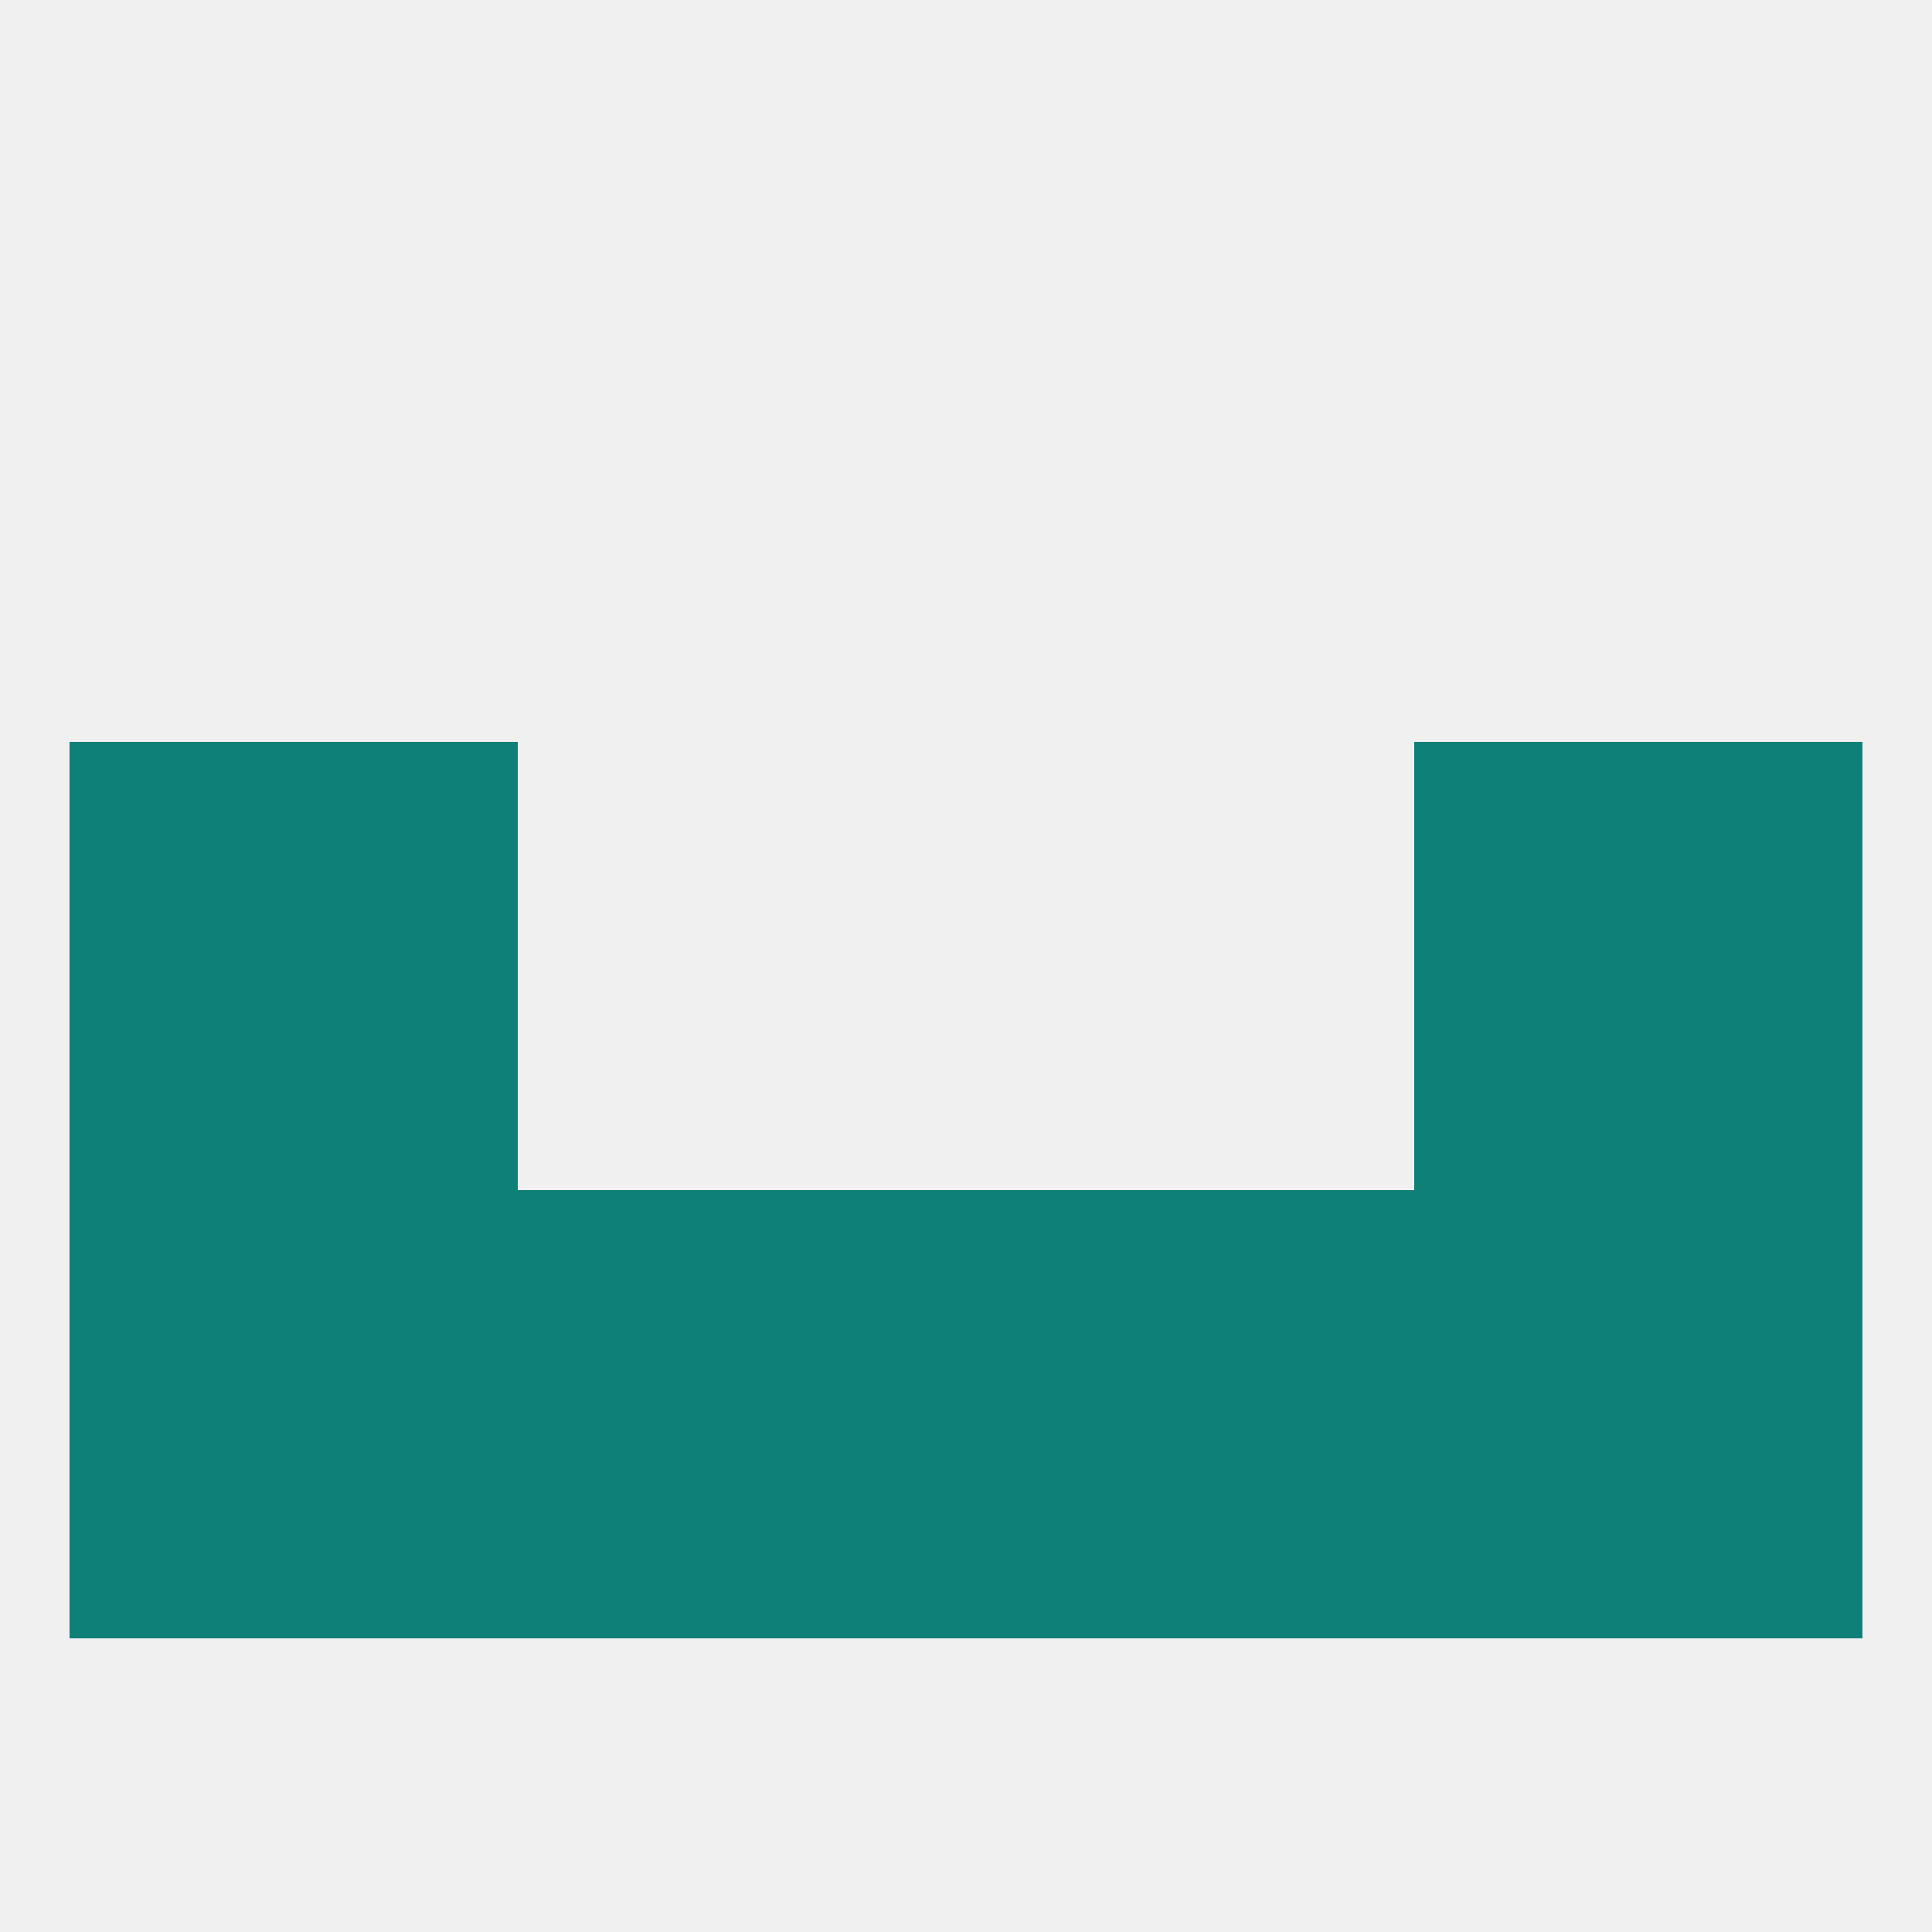 
<!--   <?xml version="1.0"?> -->
<svg version="1.1" baseprofile="full" xmlns="http://www.w3.org/2000/svg" xmlns:xlink="http://www.w3.org/1999/xlink" xmlns:ev="http://www.w3.org/2001/xml-events" width="250" height="250" viewBox="0 0 250 250" >
	<rect width="100%" height="100%" fill="rgba(240,240,240,255)"/>

	<rect x="9" y="125" width="29" height="29" fill="rgba(14,128,120,255)"/>
	<rect x="212" y="125" width="29" height="29" fill="rgba(14,128,120,255)"/>
	<rect x="38" y="125" width="29" height="29" fill="rgba(14,128,120,255)"/>
	<rect x="183" y="125" width="29" height="29" fill="rgba(14,128,120,255)"/>
	<rect x="9" y="183" width="29" height="29" fill="rgba(14,128,120,255)"/>
	<rect x="212" y="183" width="29" height="29" fill="rgba(14,128,120,255)"/>
	<rect x="96" y="183" width="29" height="29" fill="rgba(14,128,120,255)"/>
	<rect x="125" y="183" width="29" height="29" fill="rgba(14,128,120,255)"/>
	<rect x="67" y="183" width="29" height="29" fill="rgba(14,128,120,255)"/>
	<rect x="154" y="183" width="29" height="29" fill="rgba(14,128,120,255)"/>
	<rect x="38" y="183" width="29" height="29" fill="rgba(14,128,120,255)"/>
	<rect x="183" y="183" width="29" height="29" fill="rgba(14,128,120,255)"/>
	<rect x="125" y="154" width="29" height="29" fill="rgba(14,128,120,255)"/>
	<rect x="9" y="154" width="29" height="29" fill="rgba(14,128,120,255)"/>
	<rect x="67" y="154" width="29" height="29" fill="rgba(14,128,120,255)"/>
	<rect x="154" y="154" width="29" height="29" fill="rgba(14,128,120,255)"/>
	<rect x="183" y="154" width="29" height="29" fill="rgba(14,128,120,255)"/>
	<rect x="96" y="154" width="29" height="29" fill="rgba(14,128,120,255)"/>
	<rect x="212" y="154" width="29" height="29" fill="rgba(14,128,120,255)"/>
	<rect x="38" y="154" width="29" height="29" fill="rgba(14,128,120,255)"/>
	<rect x="38" y="96" width="29" height="29" fill="rgba(14,128,120,255)"/>
	<rect x="183" y="96" width="29" height="29" fill="rgba(14,128,120,255)"/>
	<rect x="9" y="96" width="29" height="29" fill="rgba(14,128,120,255)"/>
	<rect x="212" y="96" width="29" height="29" fill="rgba(14,128,120,255)"/>
</svg>